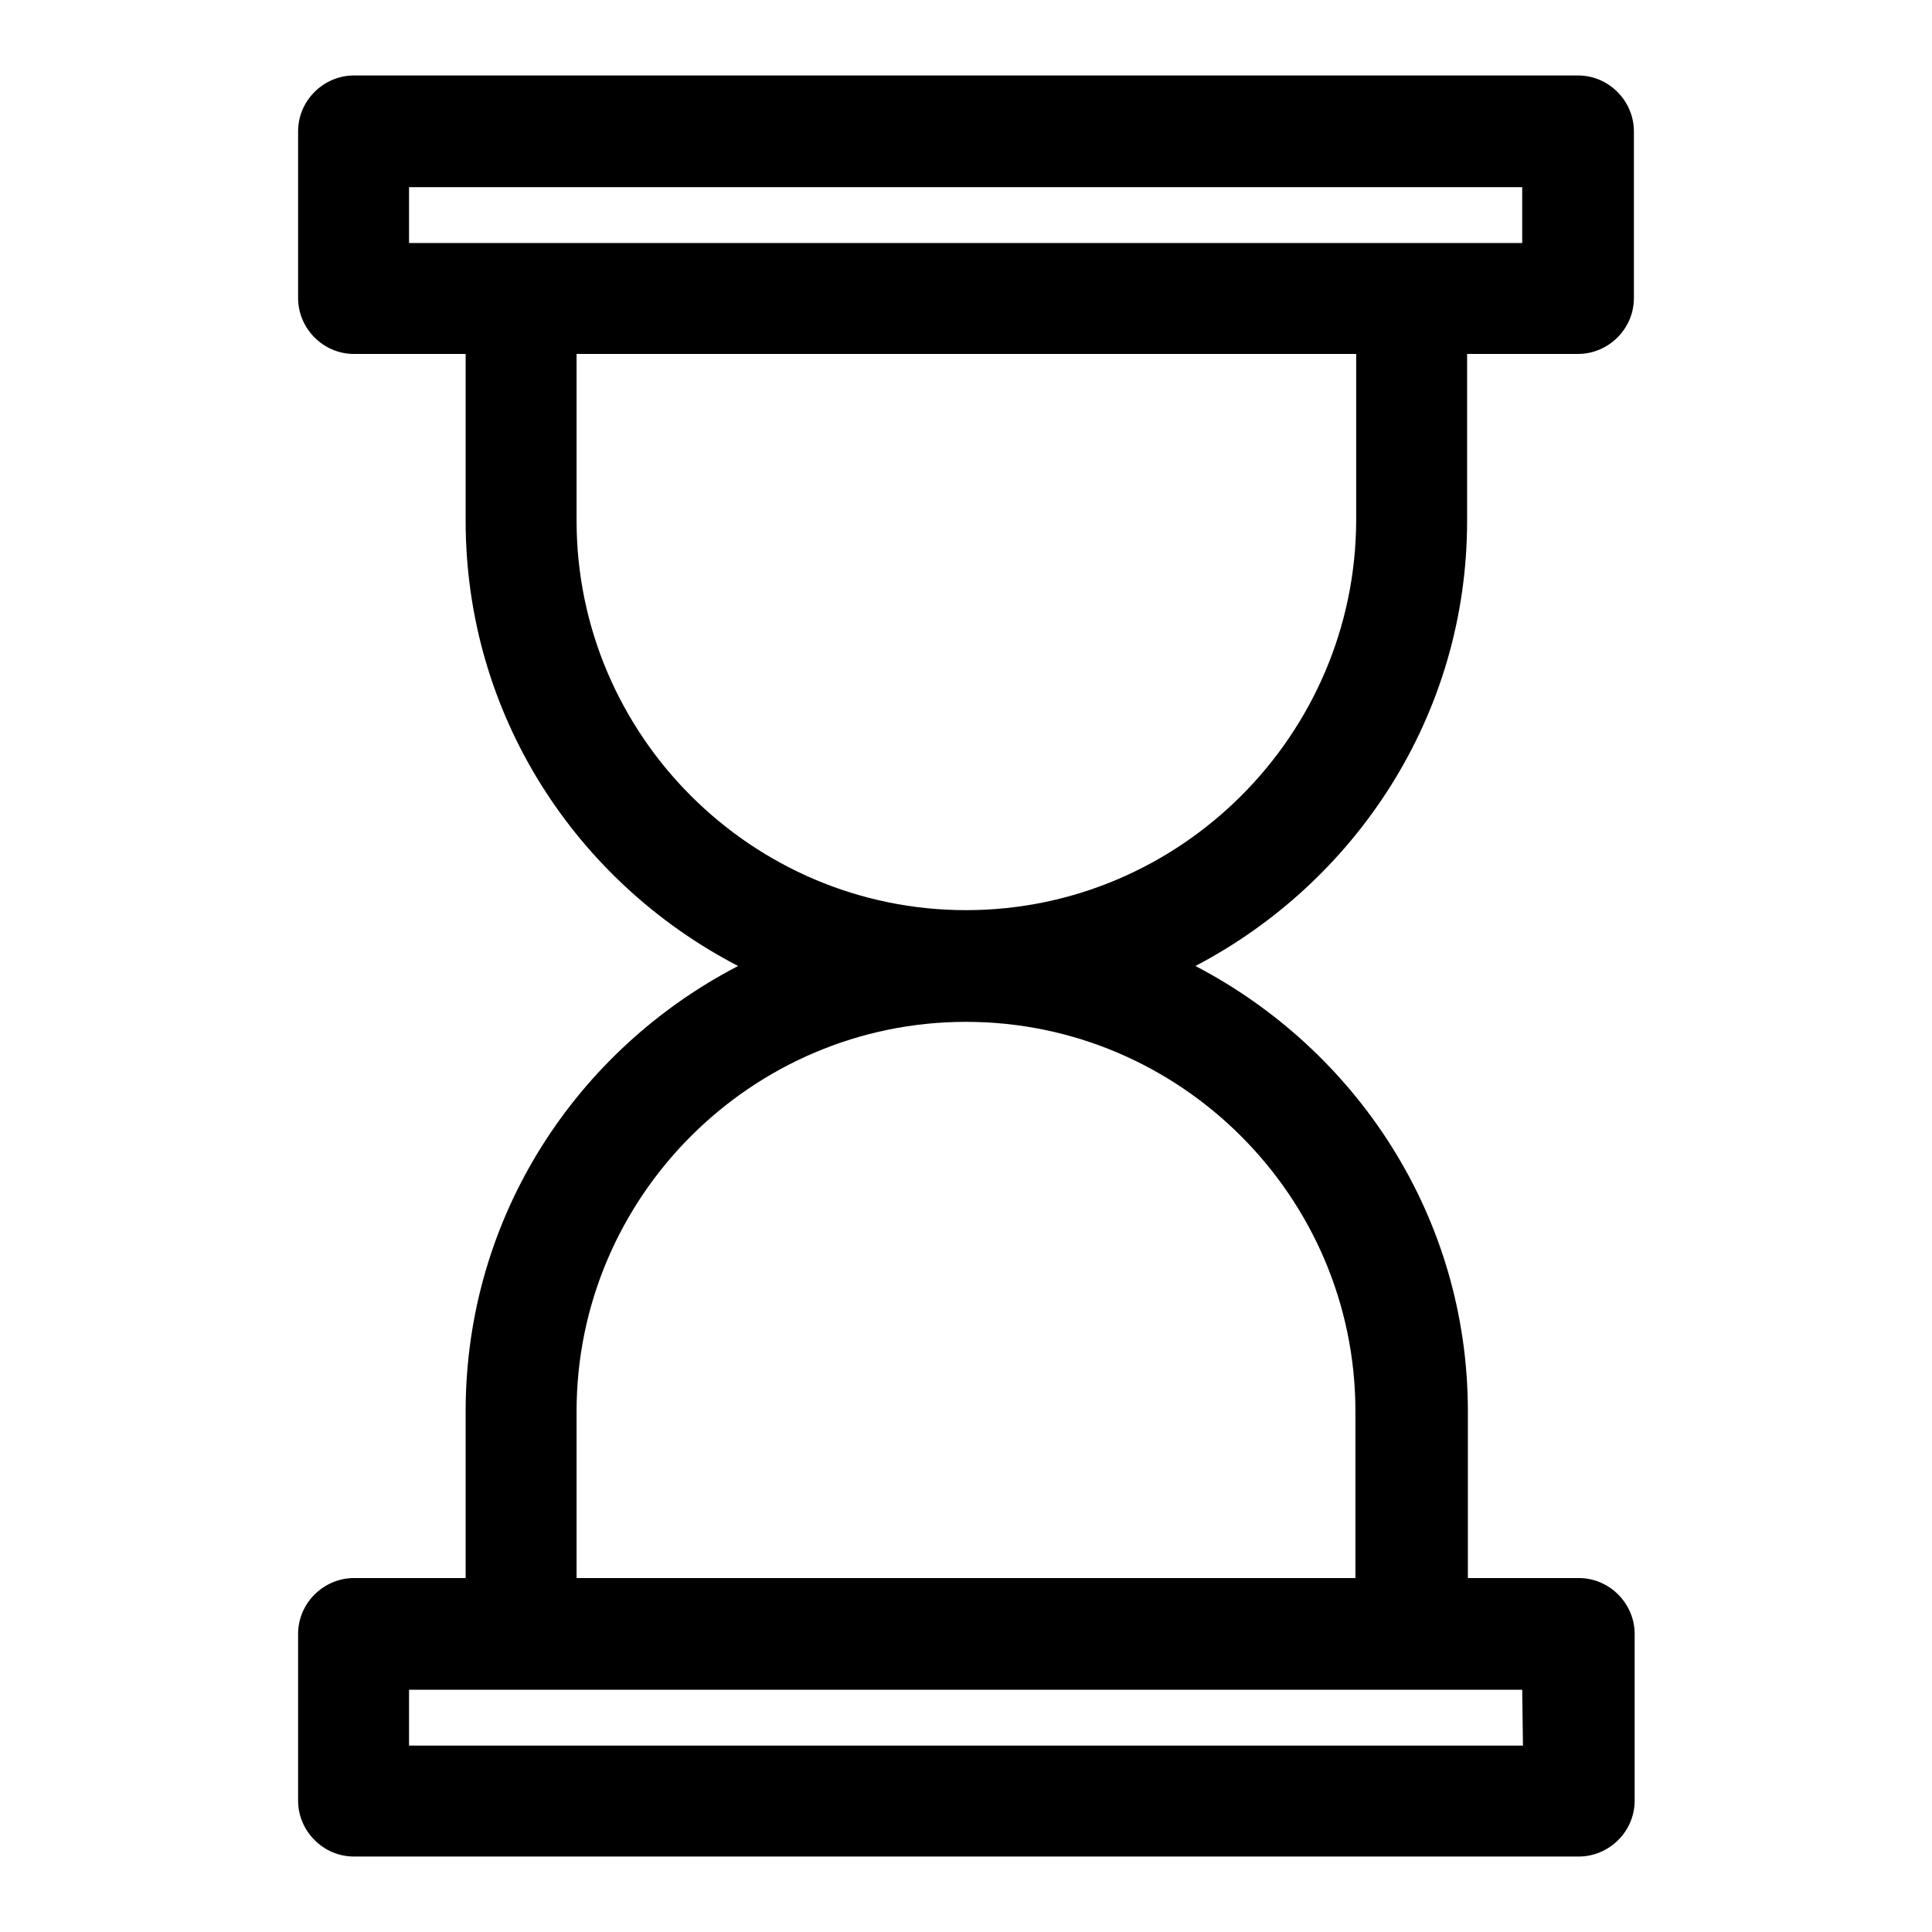 <?xml version="1.0" encoding="utf-8"?>
<!-- Svg Vector Icons : http://www.onlinewebfonts.com/icon -->
<!DOCTYPE svg PUBLIC "-//W3C//DTD SVG 1.1//EN" "http://www.w3.org/Graphics/SVG/1.1/DTD/svg11.dtd">
<svg version="1.1" xmlns="http://www.w3.org/2000/svg" xmlns:xlink="http://www.w3.org/1999/xlink" x="0px" y="0px" viewBox="0 0 256 256" enable-background="new 0 0 256 256" xml:space="preserve">
<g><g><path fill="#000000" d="M194.4,69V46.9h14.7c4,0,7.4-3.3,7.4-7.4V17.4c0-4-3.3-7.4-7.4-7.4H46.9c-4,0-7.4,3.3-7.4,7.4v22.1c0,4,3.3,7.4,7.4,7.4h14.8V69c0,25.8,14.7,47.9,36.1,59c-21.4,11.1-36.1,33.2-36.1,59v22.1H46.9c-4,0-7.4,3.3-7.4,7.4v22.1c0,4,3.3,7.4,7.4,7.4h162.3c4,0,7.4-3.3,7.4-7.4v-22.1c0-4-3.3-7.4-7.4-7.4h-14.7V187c0-25.8-14.8-47.9-36.1-59C179.6,116.9,194.4,94.8,194.4,69z M54.2,24.8h147.5v7.4H54.2V24.8z M201.8,231.3H54.2v-7.4h147.5L201.8,231.3L201.8,231.3z M179.6,187v22.1H76.4V187c0-28.4,23.2-51.6,51.6-51.6S179.6,158.6,179.6,187z M128,120.6c-28.4,0-51.6-23.2-51.6-51.6V46.9h103.3V69C179.6,97.4,156.4,120.6,128,120.6z"/></g></g>
</svg>